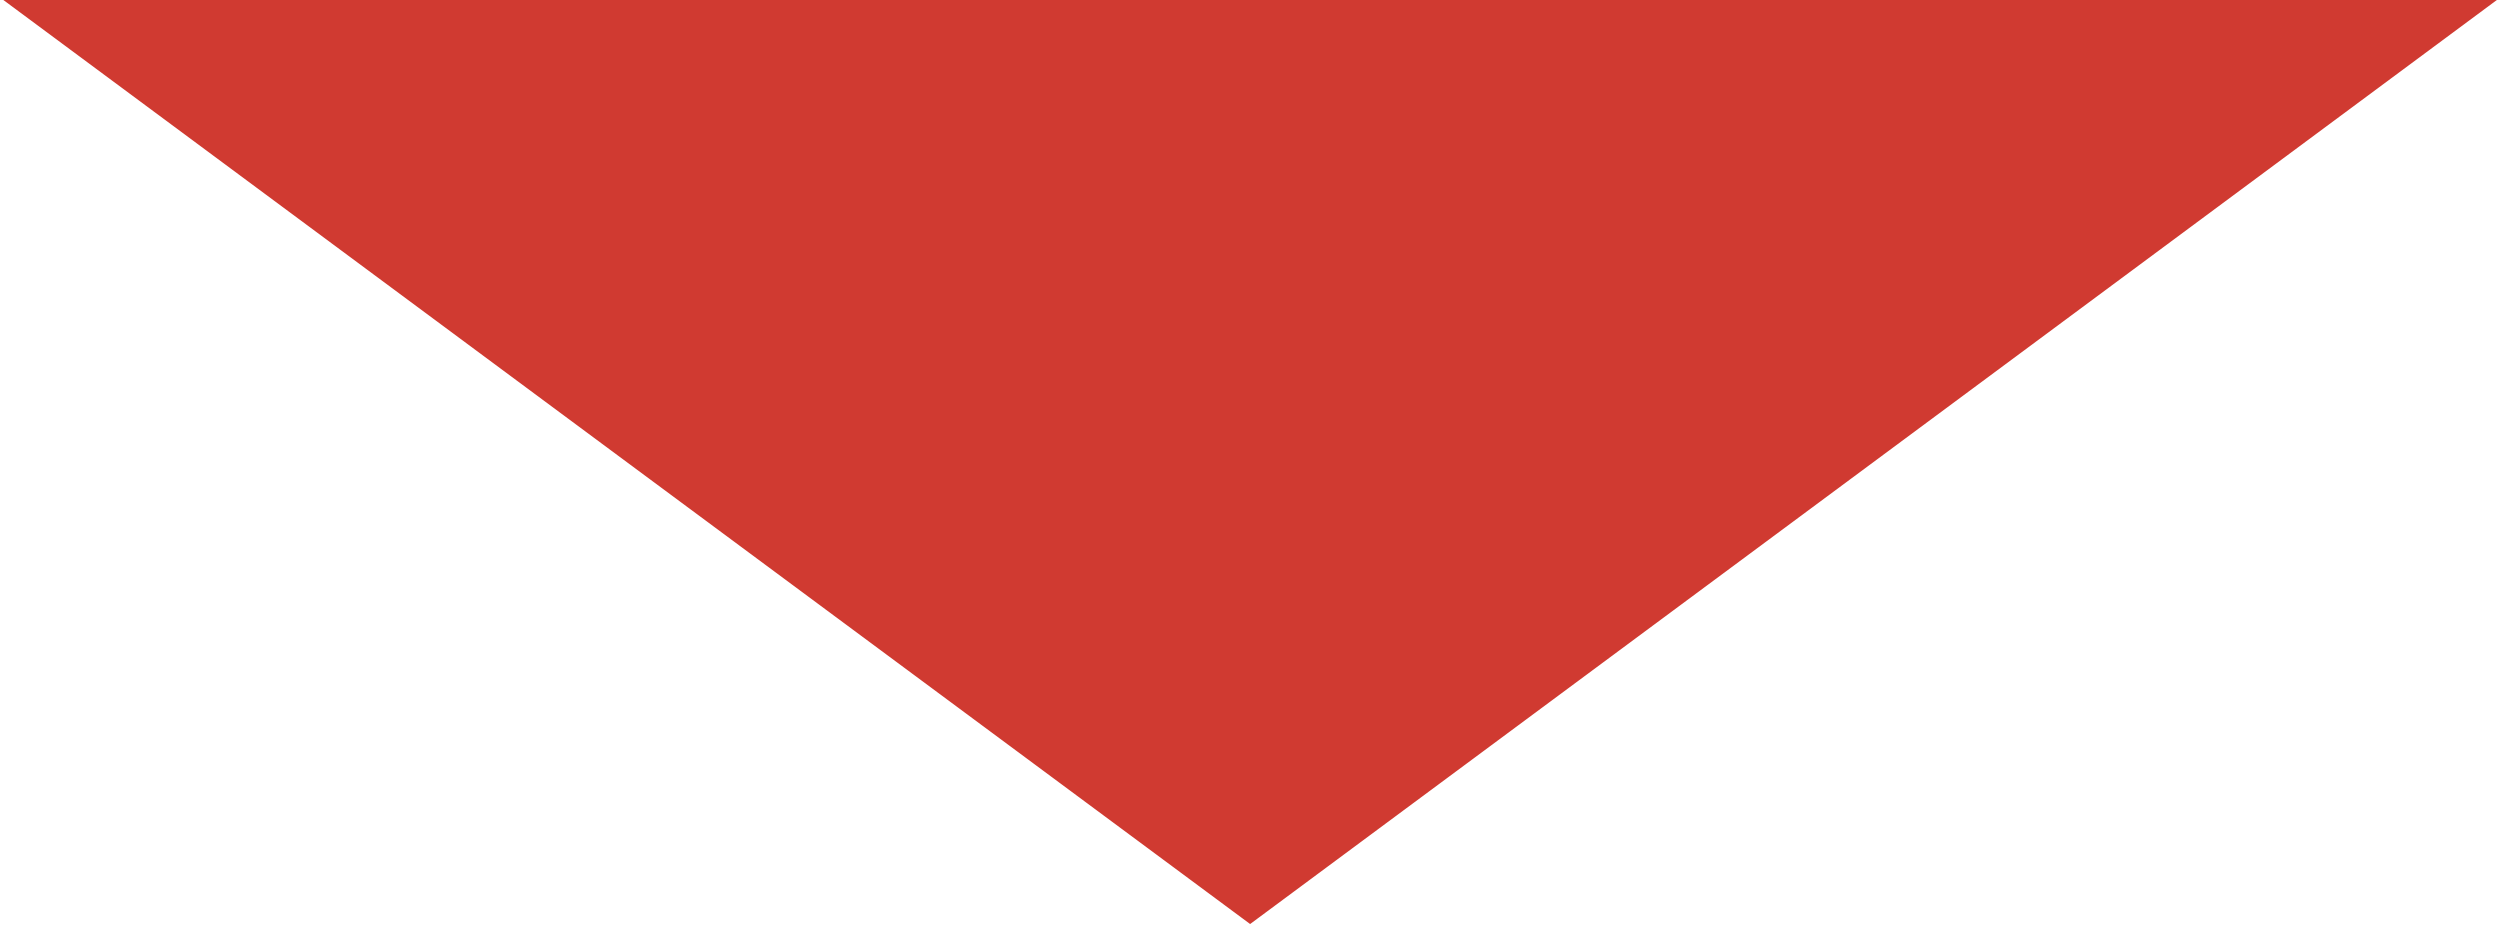 <?xml version="1.0" encoding="utf-8"?>
<!-- Generator: Adobe Illustrator 16.0.0, SVG Export Plug-In . SVG Version: 6.00 Build 0)  -->
<!DOCTYPE svg PUBLIC "-//W3C//DTD SVG 1.1//EN" "http://www.w3.org/Graphics/SVG/1.1/DTD/svg11.dtd">
<svg version="1.1" id="レイヤー_1" xmlns="http://www.w3.org/2000/svg" xmlns:xlink="http://www.w3.org/1999/xlink" x="0px"
	 y="0px" width="62px" height="23px" viewBox="0 0 62 23" enable-background="new 0 0 62 23" xml:space="preserve">
<polygon fill="#D03A31" points="31.003,22.916 15.541,11.458 0.083,0 31.003,0 61.922,0 46.464,11.458 "/>
</svg>
